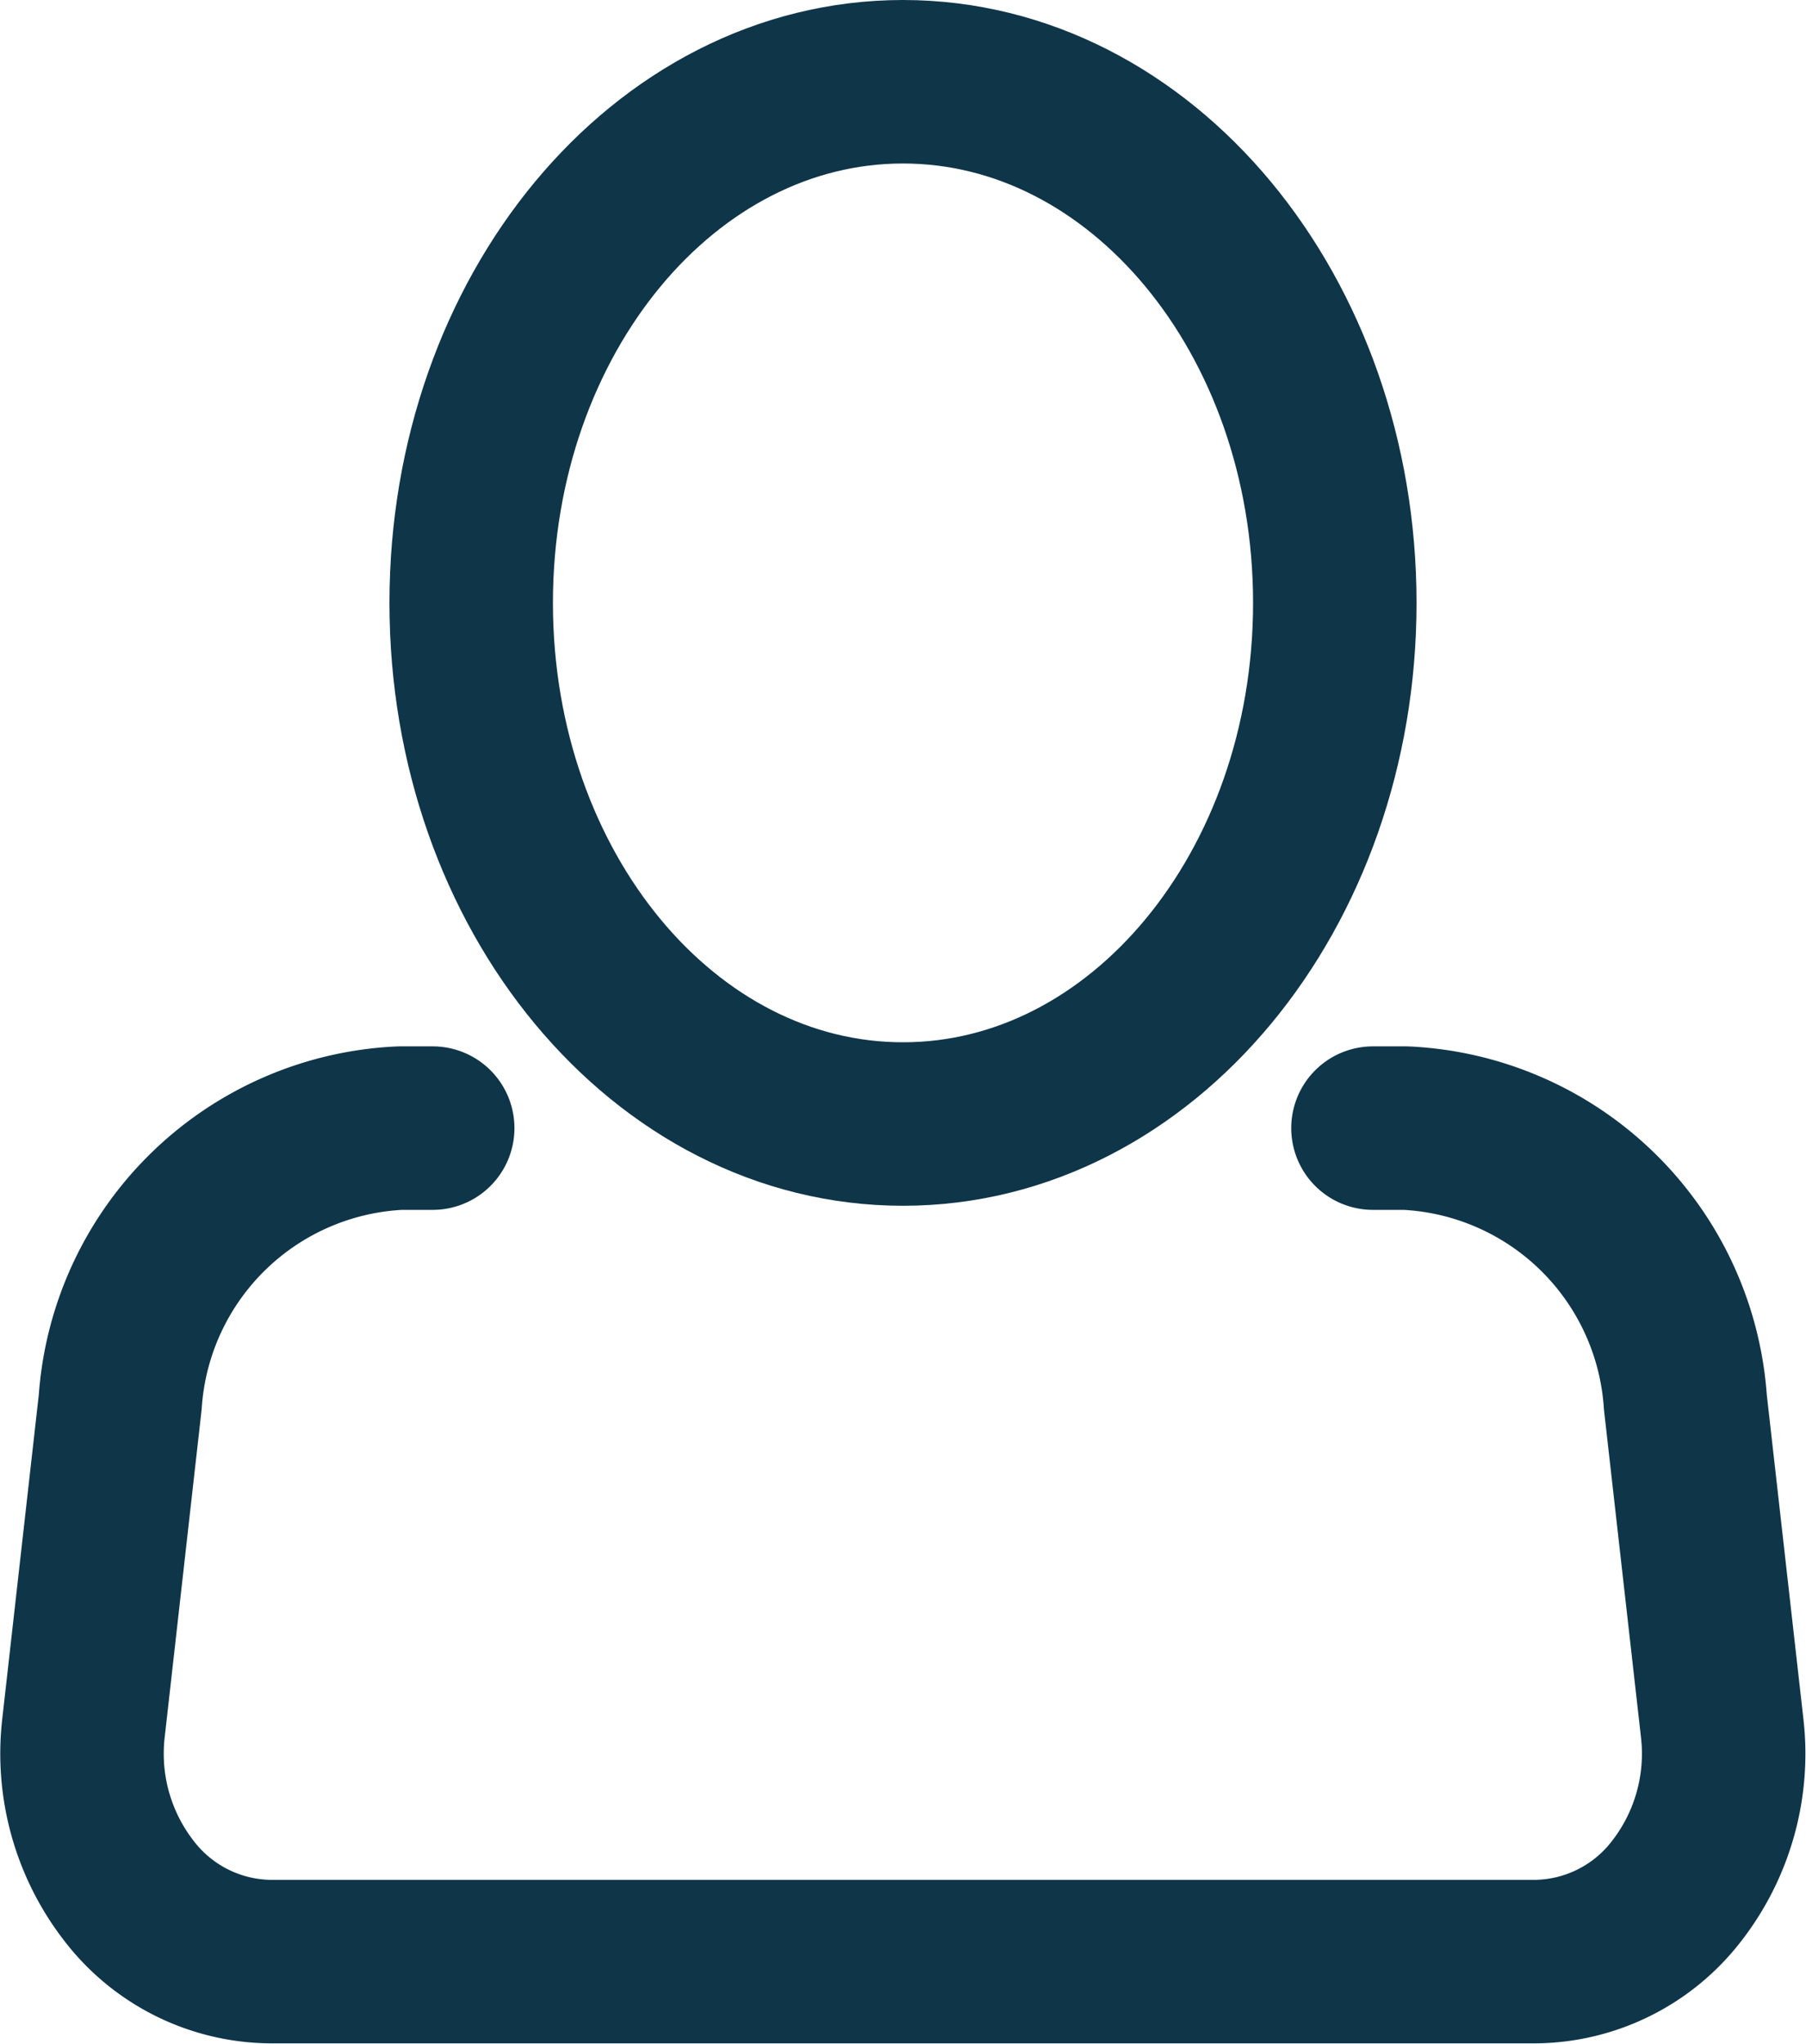 <svg xmlns="http://www.w3.org/2000/svg" width="22.096" height="25" viewBox="0 0 22.096 25">
  <g id="Icon_akar-person" data-name="Icon akar-person" transform="translate(-3.895 -2)">
    <path id="Path_96" data-name="Path 96" d="M21.066,9.375c0,3.521-2.365,6.375-5.283,6.375S10.5,12.9,10.5,9.375,12.865,3,15.783,3s5.283,2.854,5.283,6.375Z" transform="translate(-0.84 0)" fill="none" stroke="#0F3549" stroke-width="2"/>
    <path id="Path_97" data-name="Path 97" d="M20.693,21h.4a3.6,3.6,0,0,1,3.422,3.351l.45,3.983a2.739,2.739,0,0,1-.558,2,2.209,2.209,0,0,1-1.725.862H7.2a2.209,2.209,0,0,1-1.725-.863,2.739,2.739,0,0,1-.558-2l.449-3.983A3.6,3.6,0,0,1,8.789,21h.4" transform="translate(0 -5.2)" fill="none" stroke="#0F3549" stroke-linecap="round" stroke-linejoin="round" stroke-width="2"/>
  </g>
</svg>

